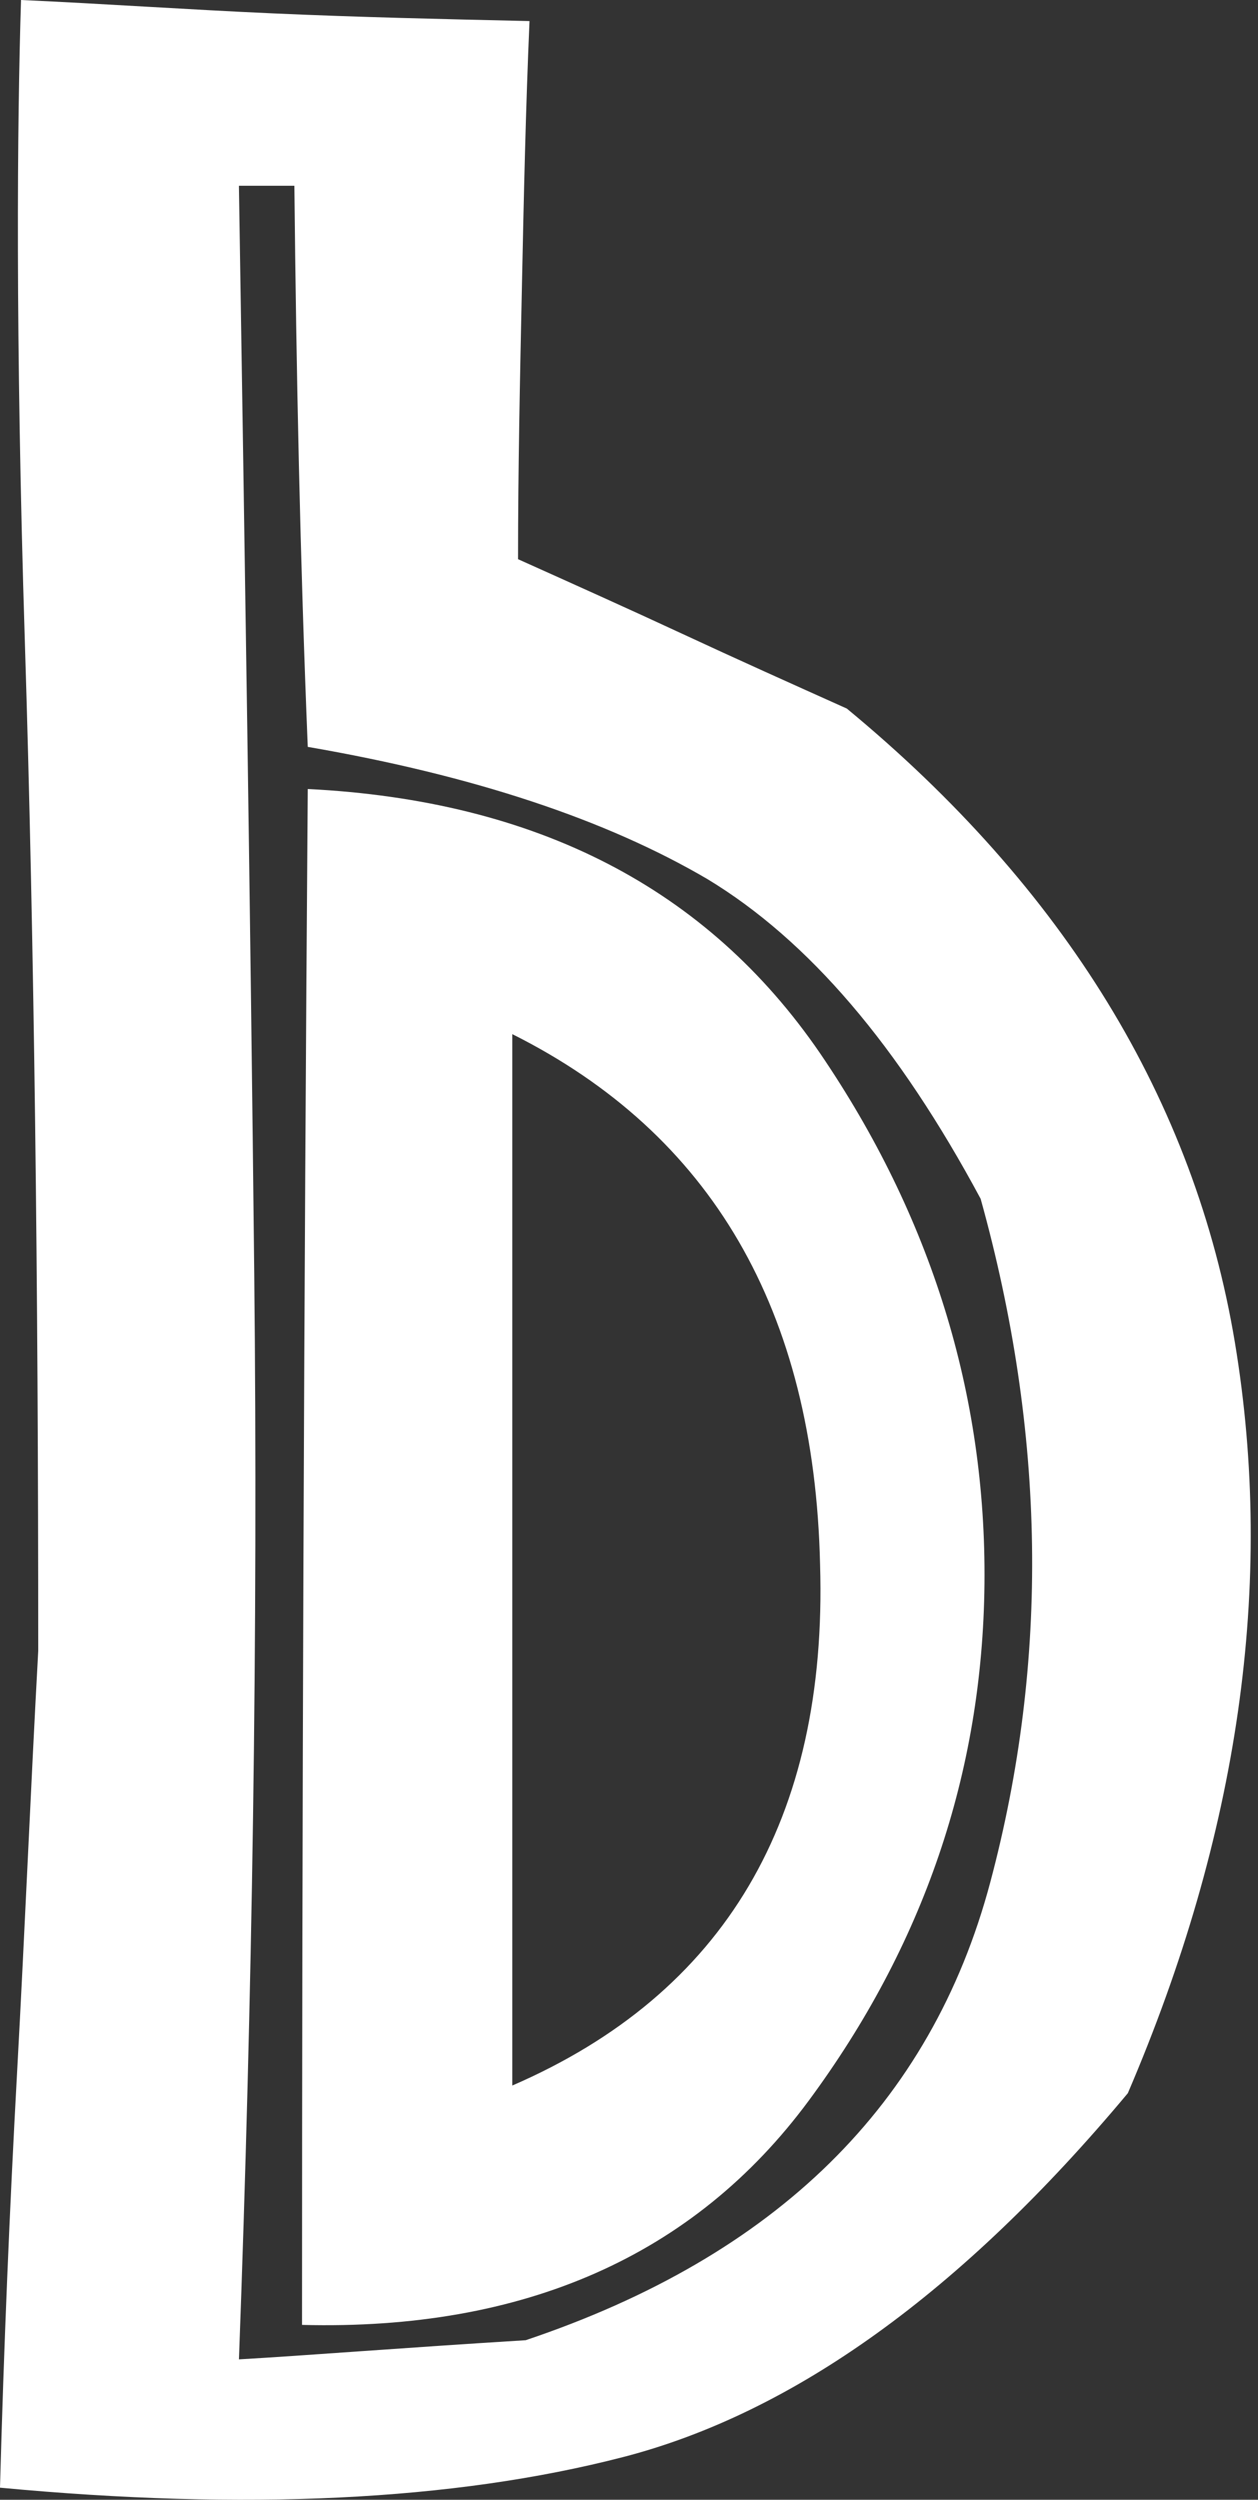 <?xml version="1.0" encoding="UTF-8"?> <svg xmlns="http://www.w3.org/2000/svg" width="141" height="280" viewBox="0 0 141 280" fill="none"><rect x="0" y="0" width="141" height="280" fill="#333333" stroke="none"/> <path d="M2.357 0C11.784 0.429 20.997 1.073 30.639 1.502C40.28 1.931 49.708 2.145 59.349 2.36C58.921 12.227 58.706 22.094 58.492 32.391C58.278 42.473 58.064 52.555 58.064 62.636C64.277 65.425 70.49 68.214 76.49 71.002C82.489 73.791 88.702 76.579 94.916 79.368C119.341 99.532 133.911 123.342 138.41 150.37C142.909 177.399 138.838 205.499 126.411 234.458C107.771 256.767 88.917 270.281 69.848 275.214C50.779 280.148 27.425 281.221 0 278.646C0.429 262.987 1.071 247.543 1.928 231.884C2.785 216.225 3.428 200.565 4.285 184.906C4.285 143.721 3.857 106.182 2.785 71.86C1.714 37.539 1.929 13.514 2.357 0ZM26.782 21.022C27.425 61.564 28.068 102.106 28.496 142.648C28.925 183.19 28.282 223.732 26.782 264.274C34.281 263.845 44.994 262.987 58.92 262.129C86.988 252.691 104.343 235.745 110.985 210.862C117.627 185.979 117.198 160.452 109.914 134.282C100.701 117.122 90.63 105.324 79.275 98.459C67.919 91.81 53.136 86.876 34.495 83.658C33.639 62.636 33.21 41.829 32.995 20.807H29.567H26.782V21.022ZM34.495 88.377C60.206 89.665 79.275 99.532 91.916 117.98C104.343 136.213 110.556 156.162 110.342 177.399C110.128 198.635 103.486 217.941 90.631 235.316C77.775 252.691 58.706 261.057 33.853 260.413C33.853 202.925 34.067 145.651 34.495 88.377ZM57.421 115.835V174.61V233.6C81.203 223.303 92.773 203.783 91.916 175.253C91.273 146.724 79.704 126.989 57.421 115.835Z" fill="white"></path> </svg> 